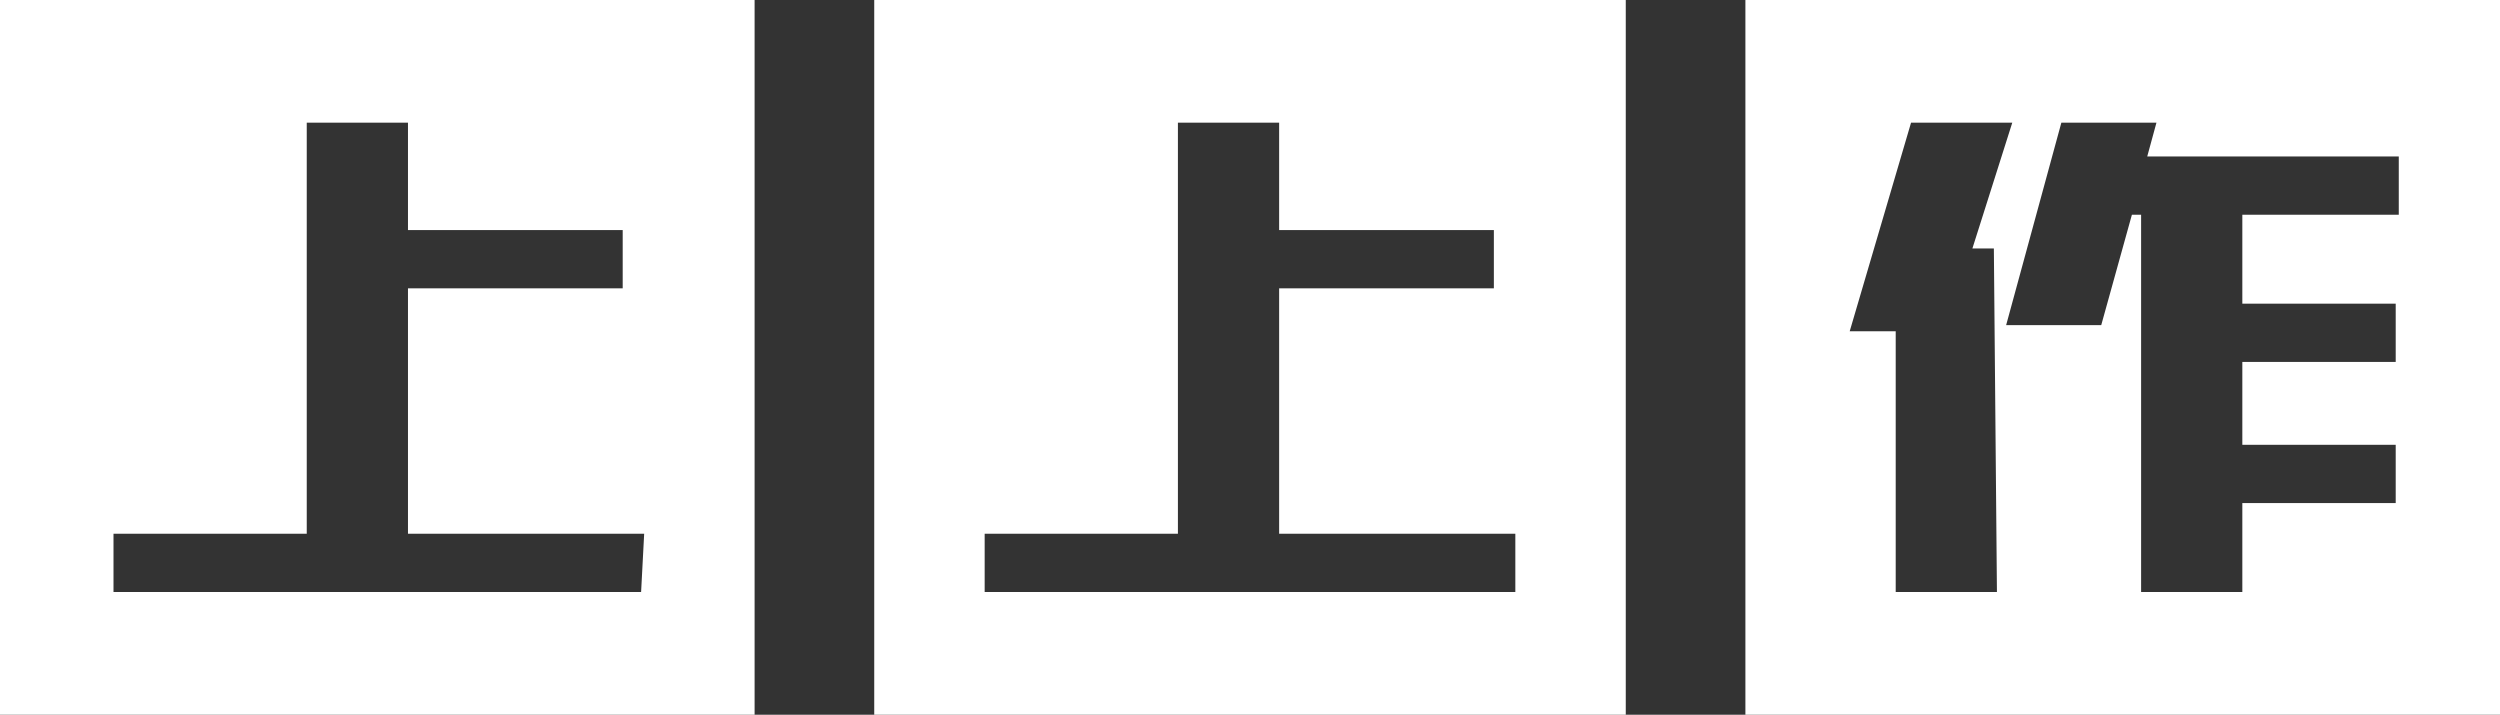 <?xml version="1.0" encoding="utf-8"?>
<!-- Generator: Adobe Illustrator 24.0.1, SVG Export Plug-In . SVG Version: 6.00 Build 0)  -->
<svg version="1.1" id="图层_1" xmlns="http://www.w3.org/2000/svg" xmlns:xlink="http://www.w3.org/1999/xlink" x="0px" y="0px"
	 viewBox="0 0 81.5 23.3" style="enable-background:new 0 0 81.5 23.3;" xml:space="preserve">
<rect x="0" y="0" width="81.5" height="23.3" fill="#333333" stroke="none"/>
<style type="text/css">
	.st0{fill:#FFFFFF;}
</style>
<g>
	<path class="st0" d="M0,0v23.3h24.6V0H0z M20.9,19.3H3.7v-1.9h6.3V4h3.3v3.5h7v1.9h-7v8h7.7L20.9,19.3L20.9,19.3z"/>
	<path class="st0" d="M28.5,0v23.3H53V0H28.5z M49.4,19.3H32.1v-1.9h6.3V4h3.3v3.5h7v1.9h-7v8h7.7L49.4,19.3L49.4,19.3z"/>
	<path class="st0" d="M56.9,0v23.3h24.6V0H56.9z M65.1,19.3h-3.3v-8.5h-1.5L62.3,4h3.3l-1.3,4.1H65L65.1,19.3L65.1,19.3z M78.2,7
		h-5.1v2.9h5v1.9h-5v2.7h5v1.9h-5v2.9h-3.3V7h-0.3l-1,3.6h-3.1L67.2,4h3.1L70,5.1h8.2V7z"/>
</g>
</svg>

